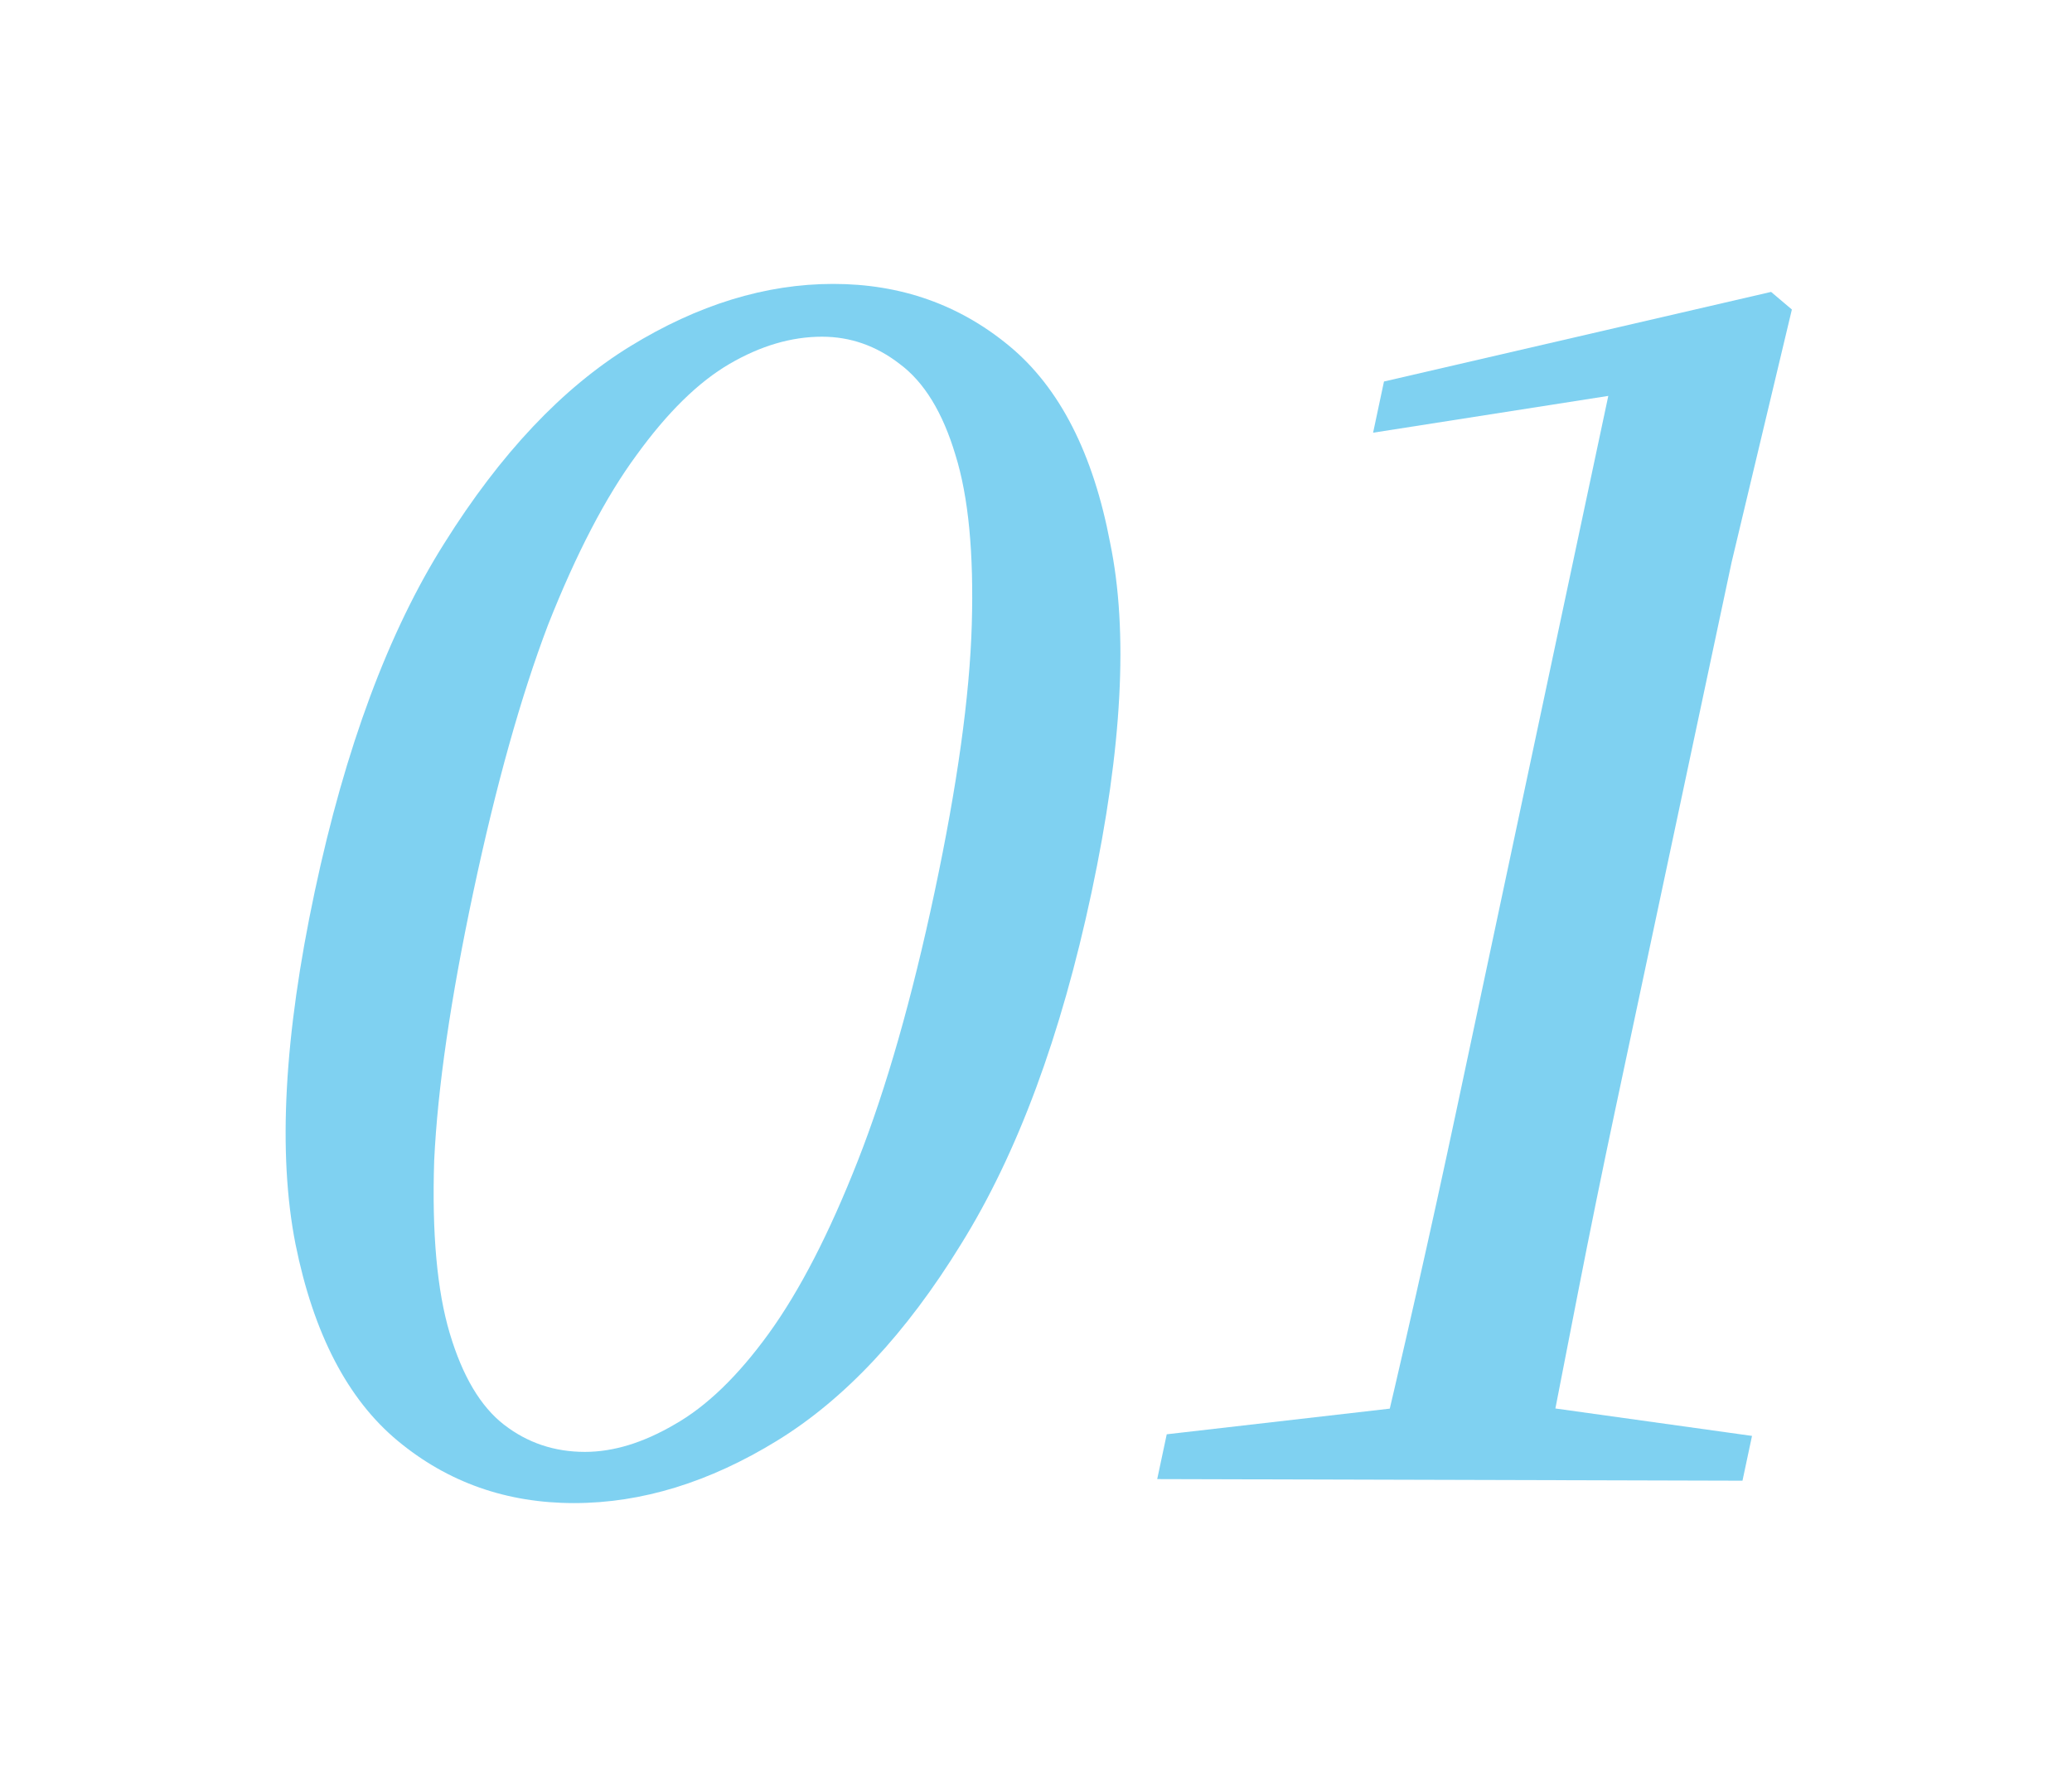 <svg width="152" height="131" viewBox="0 0 152 131" fill="none" xmlns="http://www.w3.org/2000/svg">
<g opacity="0.5" filter="url(#filter0_d_4468_1123)">
<path d="M84.892 108.509L85.591 105.222L102.935 103.227H113.375L128.526 105.34L127.827 108.626L84.892 108.509ZM100.732 108.509C102.902 99.432 104.943 90.394 106.856 81.395L117.983 29.044L100.729 31.744L101.528 27.988L129.925 21.415L131.45 22.706L127.028 41.251L118.496 81.395C117.564 85.777 116.648 90.276 115.746 94.893C114.862 99.432 113.977 103.97 113.092 108.509H100.732Z" fill="#00A3E3"/>
</g>
<g opacity="0.5" filter="url(#filter1_d_4468_1123)">
<path d="M42.112 110.269C37.152 110.269 32.836 108.744 29.165 105.692C25.494 102.64 22.997 97.827 21.674 91.254C20.368 84.603 20.837 75.995 23.083 65.431C25.328 54.867 28.501 46.338 32.602 39.843C36.719 33.27 41.262 28.457 46.23 25.405C51.199 22.354 56.163 20.828 61.123 20.828C66.084 20.828 70.399 22.354 74.07 25.405C77.742 28.457 80.199 33.27 81.442 39.843C82.781 46.338 82.328 54.867 80.083 65.431C77.837 75.995 74.648 84.603 70.514 91.254C66.477 97.827 61.974 102.64 57.005 105.692C52.036 108.744 47.072 110.269 42.112 110.269ZM42.91 106.513C44.99 106.513 47.172 105.848 49.455 104.518C51.817 103.188 54.131 100.957 56.397 97.827C58.662 94.697 60.84 90.472 62.931 85.151C65.022 79.829 66.899 73.256 68.563 65.431C70.226 57.606 71.135 51.072 71.289 45.829C71.444 40.586 71.045 36.439 70.094 33.387C69.159 30.257 67.793 28.027 65.996 26.697C64.279 25.366 62.38 24.701 60.3 24.701C58.06 24.701 55.799 25.366 53.516 26.697C51.233 28.027 48.959 30.257 46.694 33.387C44.445 36.439 42.284 40.586 40.209 45.829C38.215 51.072 36.386 57.606 34.723 65.431C33.059 73.256 32.102 79.829 31.851 85.151C31.68 90.472 32.062 94.697 32.997 97.827C33.931 100.957 35.257 103.188 36.975 104.518C38.692 105.848 40.67 106.513 42.91 106.513Z" fill="#00A3E3"/>
</g>
<defs>
<filter id="filter0_d_4468_1123" x="64.893" y="1.415" width="86.558" height="127.211" filterUnits="userSpaceOnUse" color-interpolation-filters="sRGB">
<feFlood flood-opacity="0" result="BackgroundImageFix"/>
<feColorMatrix in="SourceAlpha" type="matrix" values="0 0 0 0 0 0 0 0 0 0 0 0 0 0 0 0 0 0 127 0" result="hardAlpha"/>
<feOffset/>
<feGaussianBlur stdDeviation="10"/>
<feComposite in2="hardAlpha" operator="out"/>
<feColorMatrix type="matrix" values="0 0 0 0 0 0 0 0 0 0 0 0 0 0 0 0 0 0 0.13 0"/>
<feBlend mode="normal" in2="BackgroundImageFix" result="effect1_dropShadow_4468_1123"/>
<feBlend mode="normal" in="SourceGraphic" in2="effect1_dropShadow_4468_1123" result="shape"/>
</filter>
<filter id="filter1_d_4468_1123" x="0.953" y="0.828" width="101.239" height="129.442" filterUnits="userSpaceOnUse" color-interpolation-filters="sRGB">
<feFlood flood-opacity="0" result="BackgroundImageFix"/>
<feColorMatrix in="SourceAlpha" type="matrix" values="0 0 0 0 0 0 0 0 0 0 0 0 0 0 0 0 0 0 127 0" result="hardAlpha"/>
<feOffset/>
<feGaussianBlur stdDeviation="10"/>
<feComposite in2="hardAlpha" operator="out"/>
<feColorMatrix type="matrix" values="0 0 0 0 0 0 0 0 0 0 0 0 0 0 0 0 0 0 0.13 0"/>
<feBlend mode="normal" in2="BackgroundImageFix" result="effect1_dropShadow_4468_1123"/>
<feBlend mode="normal" in="SourceGraphic" in2="effect1_dropShadow_4468_1123" result="shape"/>
</filter>
</defs>
</svg>
